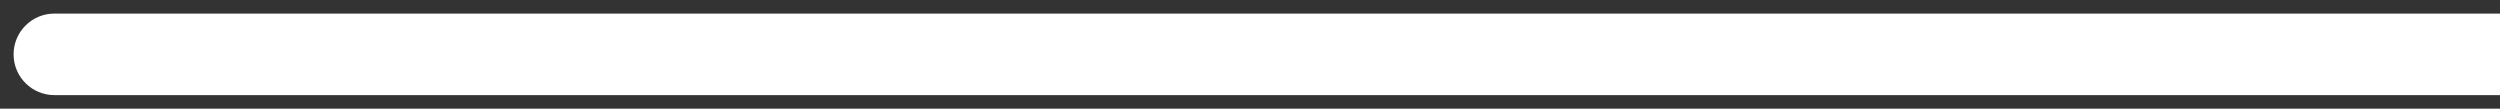 <svg width="92" height="4" viewBox="0 0 92 4" fill="none" xmlns="http://www.w3.org/2000/svg">
<rect x="0" y="0" width="92" height="4" fill="#333333" stroke="none"/>
<path d="M2 0.5C1.172 0.5 0.5 1.172 0.5 2C0.5 2.828 1.172 3.5 2 3.5L2 0.5ZM2 3.5L92 3.5L92 0.5L2 0.5L2 3.5Z" fill="white"/>
</svg>
